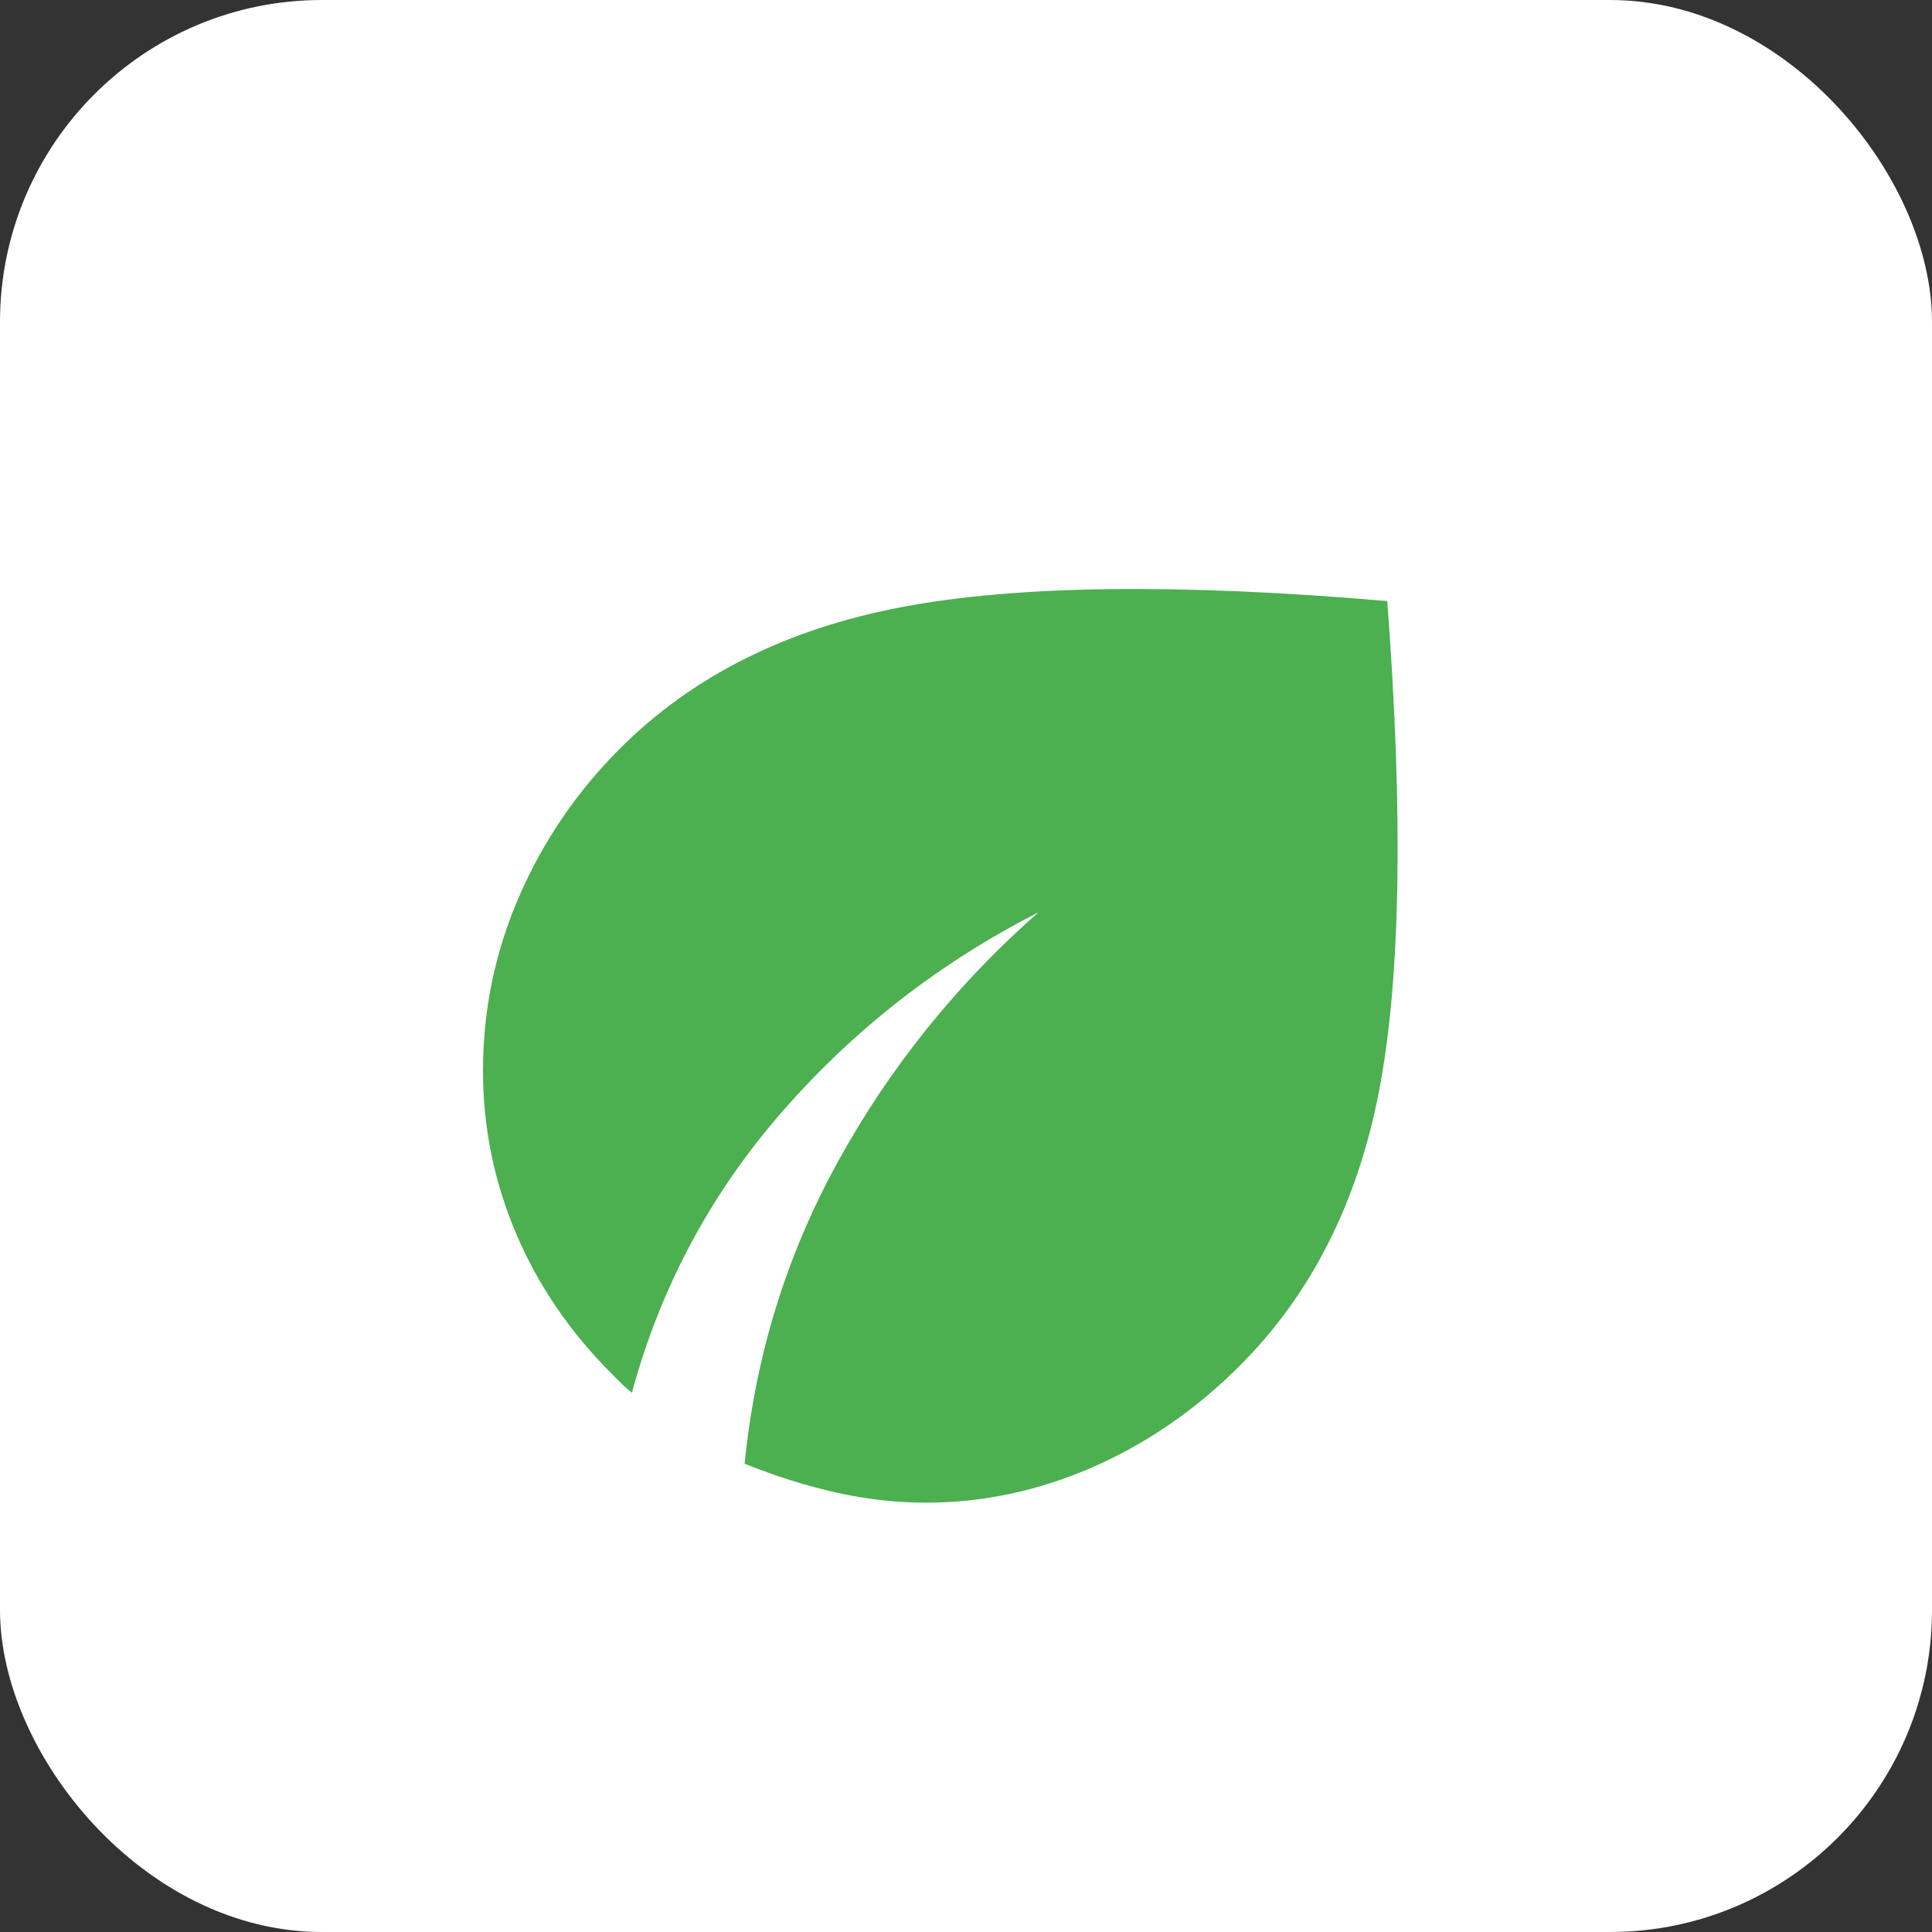 <svg width="72" height="72" viewBox="0 0 72 72" fill="none" xmlns="http://www.w3.org/2000/svg">
<rect x="0" y="0" width="72" height="72" fill="#333333" stroke="none"/>
<rect width="72" height="72" rx="12" fill="white"/>
<path d="M34.5 56C33.4 56 32.292 55.875 31.175 55.625C30.058 55.375 28.917 55.017 27.75 54.55C28.15 50.517 29.317 46.75 31.25 43.25C33.183 39.75 35.667 36.667 38.7 34C35.033 35.867 31.858 38.333 29.175 41.4C26.492 44.467 24.617 47.967 23.55 51.9C23.417 51.8 23.292 51.692 23.175 51.575L22.8 51.2C21.233 49.633 20.042 47.883 19.225 45.95C18.408 44.017 18 42 18 39.9C18 37.633 18.45 35.467 19.35 33.4C20.25 31.333 21.5 29.5 23.1 27.9C25.8 25.2 29.3 23.442 33.6 22.625C37.9 21.808 43.933 21.733 51.7 22.4C52.3 30.367 52.2 36.442 51.4 40.625C50.6 44.808 48.867 48.233 46.2 50.9C44.567 52.533 42.742 53.792 40.725 54.675C38.708 55.558 36.633 56 34.5 56Z" fill="#4CAF50"/>
</svg>
